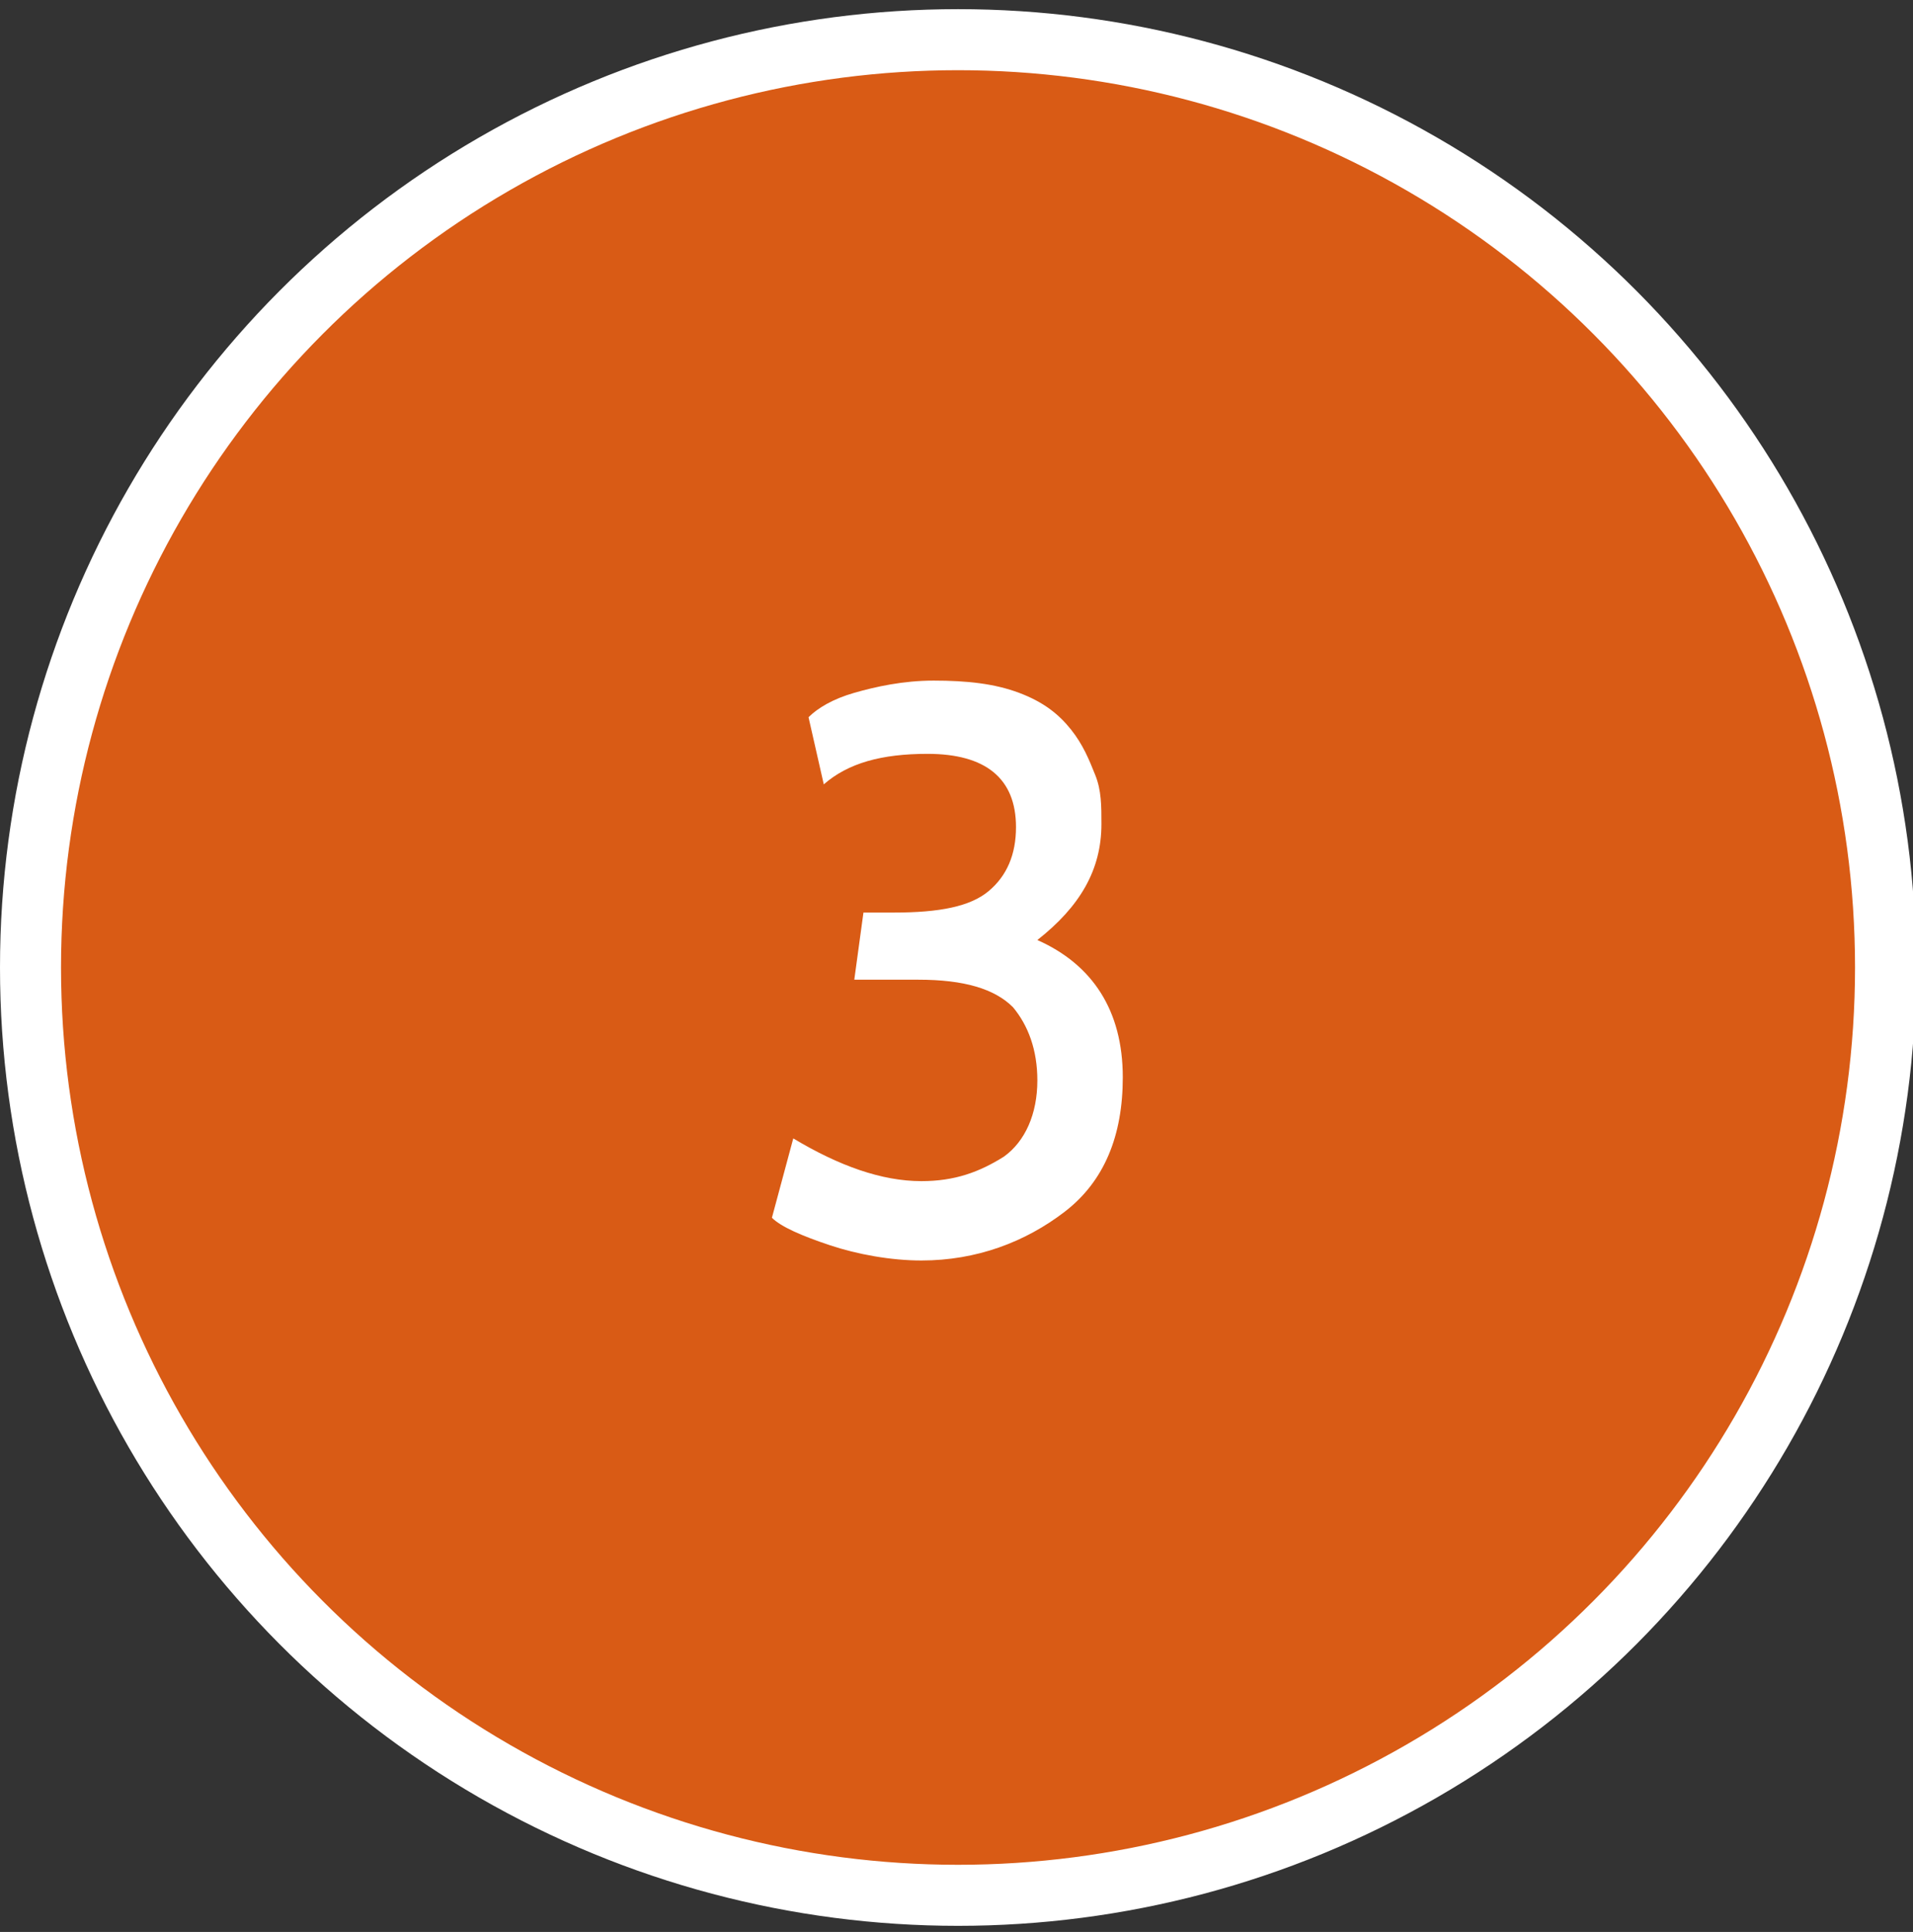 <svg xmlns="http://www.w3.org/2000/svg" xmlns:xlink="http://www.w3.org/1999/xlink" id="Layer_1" x="0px" y="0px" viewBox="0 0 62.7 63.3" style="enable-background:new 0 0 62.7 63.3;" xml:space="preserve">
<rect x="0" y="0" width="62.7" height="63.3" fill="#333333" stroke="none"/>
<style type="text/css">
	.st0{fill:#D95B15;stroke:#FFFFFF;stroke-width:2;stroke-miterlimit:10;}
	.st1{display:none;}
	.st2{display:inline;fill:#FFFFFF;}
	.st3{fill:#FFFFFF;}
</style>
<g>
	<circle class="st0" cx="31.4" cy="31.7" r="30.4"></circle>
	<g class="st1">
		<path class="st2" d="M33.3,40.8h-2.9V26.5c-0.9,0.7-1.8,1.2-2.6,1.4l-0.4-2.5c0.7-0.2,1.4-0.6,2.1-1.1c0.7-0.5,1.2-1.1,1.6-1.7    h2.1V40.8z"></path>
	</g>
</g>
<g class="st1">
	<path class="st2" d="M36.8,40.7H25.9c3.1-4.5,5.1-7.6,6.1-9.4c0.9-1.8,1.4-3.1,1.4-3.9c0-0.9-0.3-1.6-0.8-2.1   c-0.5-0.5-1.2-0.7-2.1-0.7c-1.5,0-3,0.9-4.2,2.6l-0.3-2.5c0.3-0.5,0.9-1.1,1.8-1.6c0.9-0.6,2-0.9,3.4-0.9c0.9,0,1.7,0.1,2.4,0.4   c0.7,0.3,1.2,0.7,1.6,1.2c0.4,0.5,0.7,1,0.8,1.6c0.2,0.5,0.3,1.1,0.3,1.7c0,1.2-0.4,2.6-1.2,4.3s-2.2,3.9-4.1,6.7h6V40.7z"></path>
</g>
<g>
	<path class="st3" d="M30.2,41.3c-1,0-2.1-0.2-3-0.5s-1.6-0.6-1.9-0.9l0.7-2.6c1.5,0.9,2.9,1.4,4.2,1.4c1.1,0,1.9-0.3,2.7-0.8   c0.7-0.5,1.1-1.4,1.1-2.5c0-1-0.3-1.8-0.8-2.4c-0.6-0.6-1.6-0.9-3.1-0.9h-2.1l0.3-2.2h1c1.5,0,2.5-0.2,3.1-0.7   c0.6-0.5,0.9-1.2,0.9-2.1c0-1.6-1-2.4-2.9-2.4c-1.5,0-2.6,0.3-3.4,1l-0.5-2.2c0.3-0.3,0.8-0.6,1.5-0.8c0.7-0.2,1.6-0.4,2.6-0.4   c1.1,0,2,0.1,2.8,0.4s1.3,0.7,1.7,1.2c0.4,0.5,0.6,1,0.8,1.5c0.2,0.5,0.2,1,0.2,1.6c0,1.5-0.7,2.7-2.1,3.8c1.8,0.8,2.8,2.3,2.8,4.5   c0,1.9-0.6,3.4-1.9,4.4C33.6,40.7,32,41.3,30.2,41.3z"></path>
</g>
</svg>